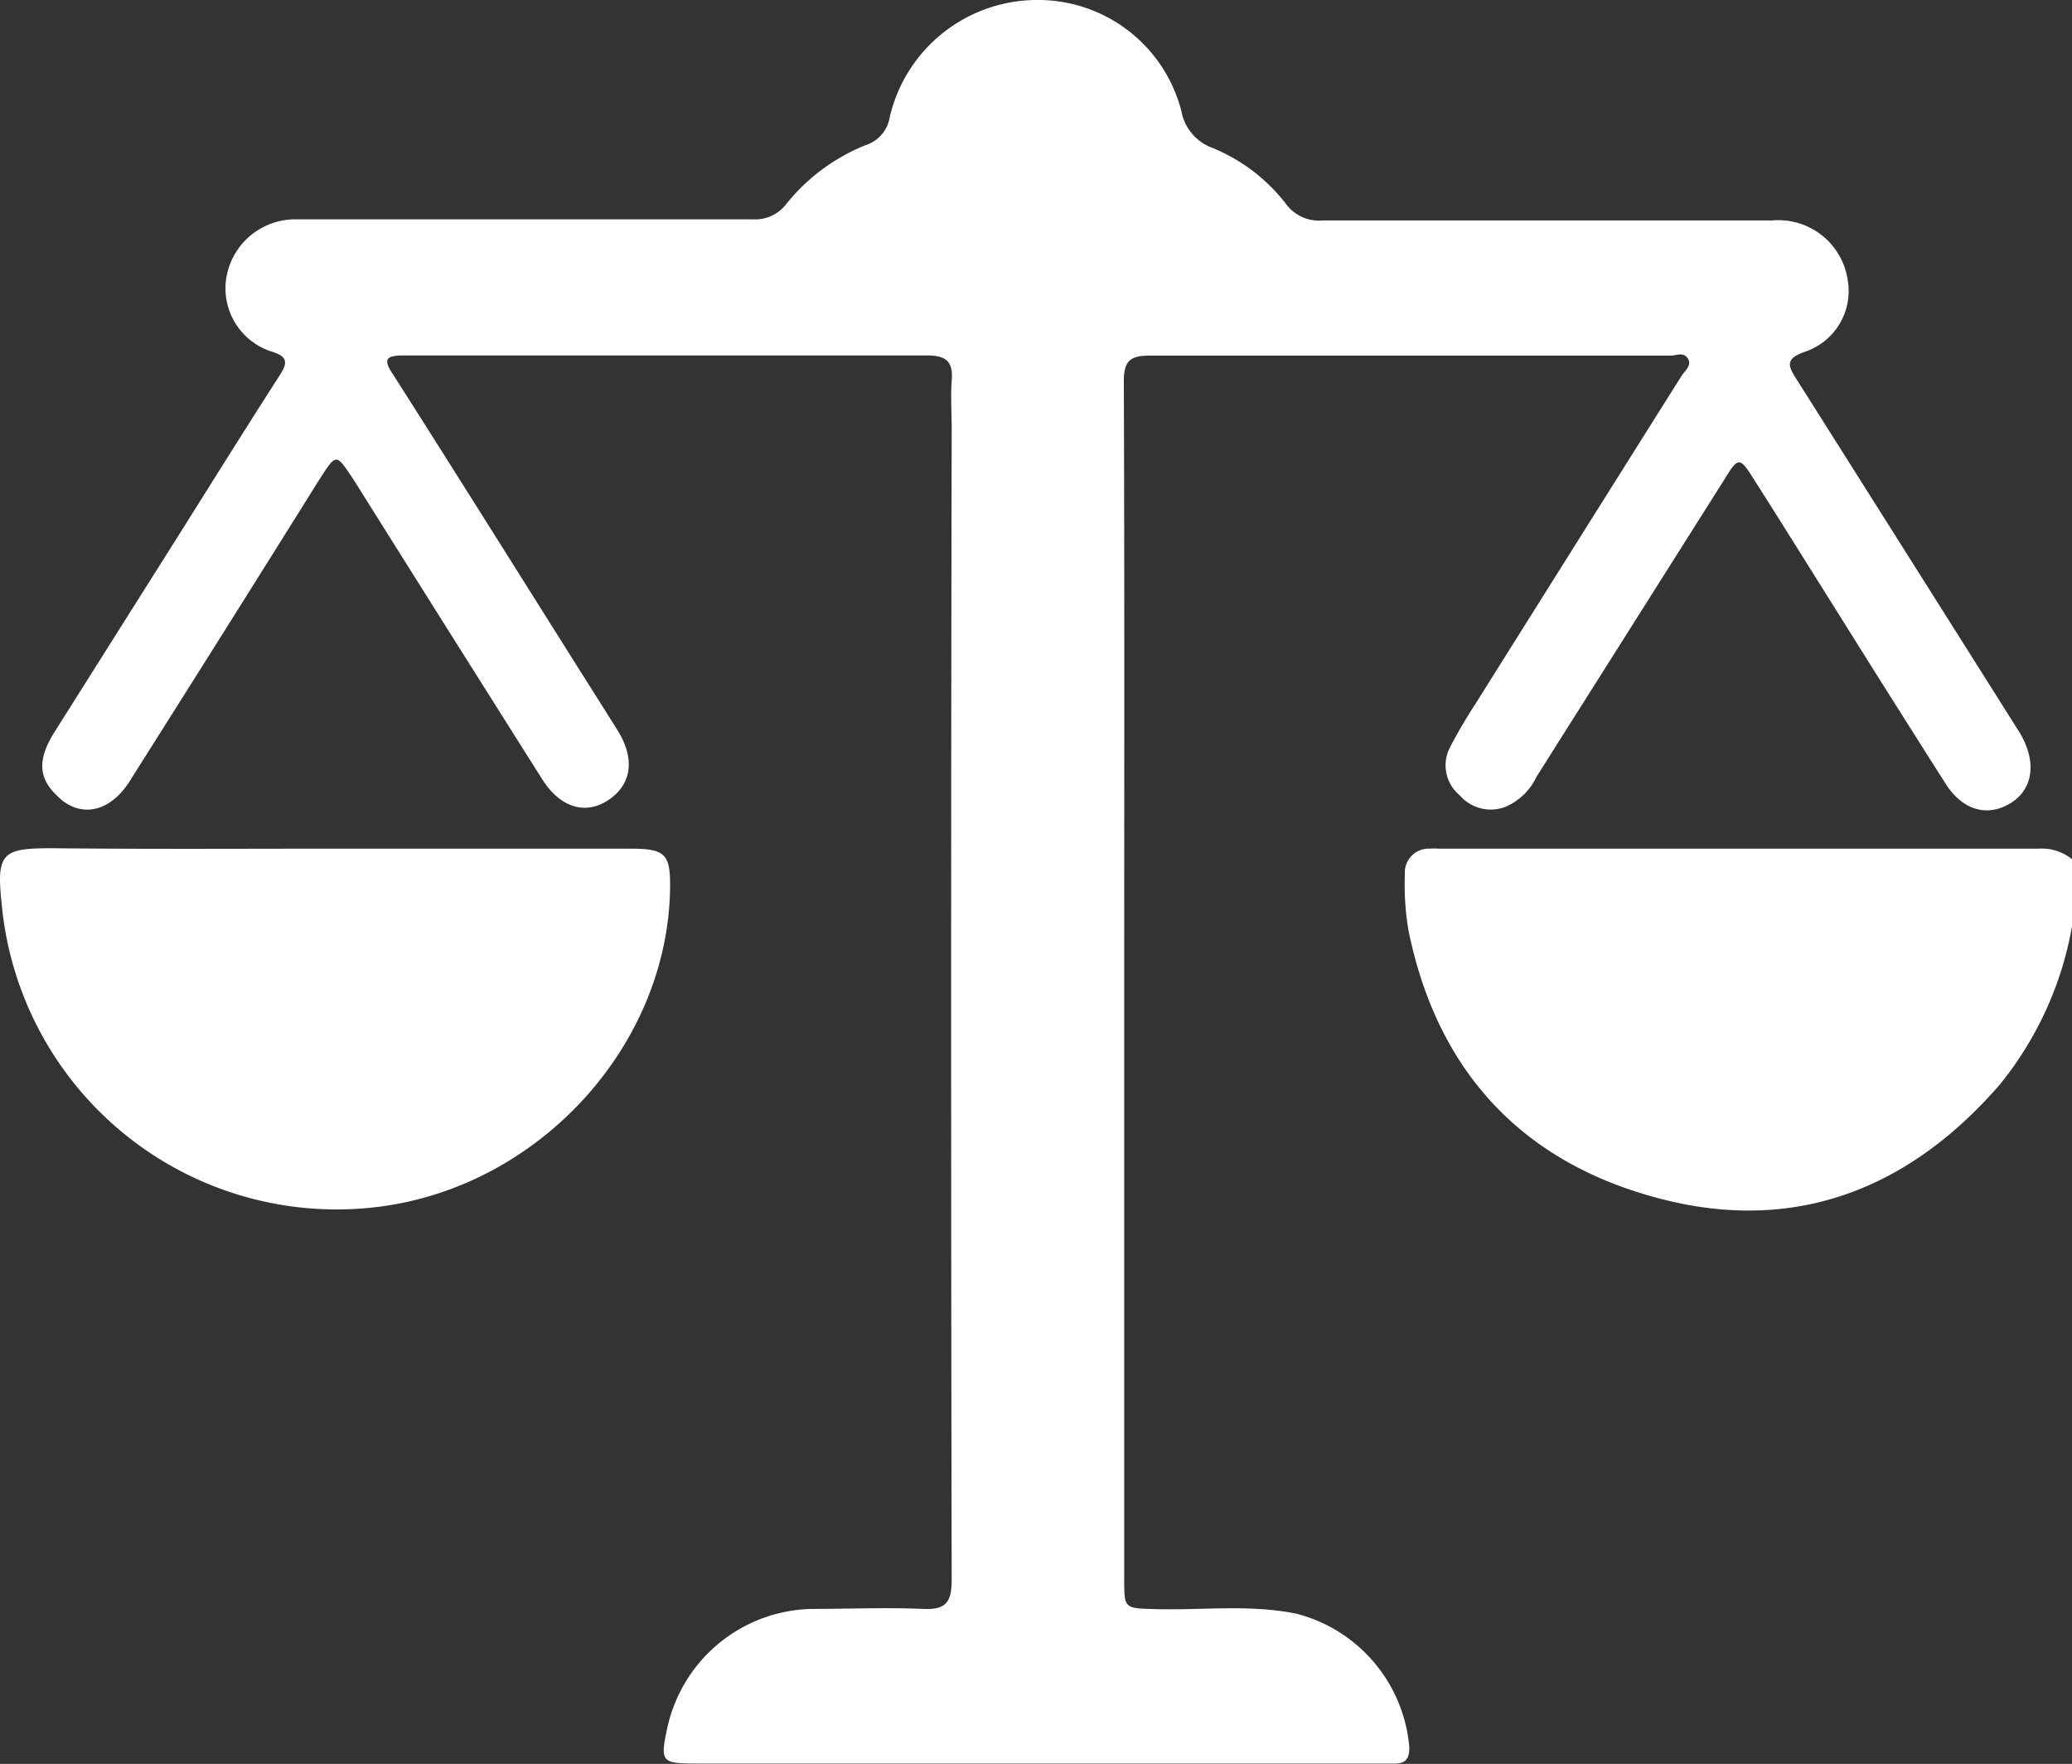 <svg xmlns="http://www.w3.org/2000/svg" viewBox="0 0 112.06 95.38"><rect x="0" y="0" width="112.06" height="95.38" fill="#333333" stroke="none"/><defs><style>.cls-1{fill:#fff;}</style></defs><g id="Layer_2" data-name="Layer 2"><g id="Layer_1-2" data-name="Layer 1"><g id="_7avAH2" data-name="7avAH2"><path class="cls-1" d="M112.06,50.1a18.74,18.74,0,0,1-3.89,8.53c-5.11,5.9-11.52,8.22-19.06,6-7.12-2.07-11.46-7-12.94-14.35a14.6,14.6,0,0,1-.19-3,1.29,1.29,0,0,1,1.35-1.39,4,4,0,0,1,.49,0h32.44a2.59,2.59,0,0,1,1.8.57Z"/><path class="cls-1" d="M60.8,53.24V85.35c0,1.65,0,1.61,1.68,1.66,2.55.07,5.11-.27,7.64.25a8.17,8.17,0,0,1,6.1,7.22c0,.57-.15.85-.71.88-.32,0-.65,0-1,0H37.69c-1.91,0-2-.07-1.6-1.93A8.17,8.17,0,0,1,43.92,87c2,0,4-.09,6,0,1.27.06,1.55-.39,1.55-1.6q-.06-31.12,0-62.26c0-.85-.06-1.71,0-2.55.1-1.1-.36-1.38-1.4-1.37-8.15,0-16.3,0-24.44,0-1.26,0-2.52,0-3.77,0-.94,0-1.18.17-.62,1,3.25,5.1,6.45,10.21,9.67,15.32.84,1.34,1.69,2.67,2.52,4,.93,1.53.72,2.9-.54,3.73s-2.62.37-3.57-1.14q-5.1-8.07-10.17-16.15c-1-1.5-.94-1.5-1.91,0q-5,8-10.1,16.06C6,44,4.29,44.28,3.06,43c-1-.95-1-1.94-.18-3.31Q6.3,34.27,9.74,28.82c1.79-2.85,3.57-5.7,5.39-8.53.43-.67.44-1-.41-1.27a3.59,3.59,0,0,1-2.46-4.11A3.78,3.78,0,0,1,16,11.86c2.47,0,4.94,0,7.42,0,5.75,0,11.51,0,17.27,0A2.13,2.13,0,0,0,42.55,11a10.54,10.54,0,0,1,4.26-3.15,1.9,1.9,0,0,0,1.31-1.52A8.19,8.19,0,0,1,56,0a8,8,0,0,1,7.89,6,2.62,2.62,0,0,0,1.69,2,9.63,9.63,0,0,1,3.95,3,2.21,2.21,0,0,0,2,.92q12.17,0,24.32,0a3.79,3.79,0,0,1,4.08,3.22,3.47,3.47,0,0,1-2.28,3.87c-1.19.4-.92.82-.43,1.59q6,9.49,12,19c1,1.65.73,3.24-.7,3.95-1.19.6-2.43.19-3.3-1.18q-2.94-4.62-5.84-9.26c-1.51-2.4-3-4.8-4.53-7.2-.76-1.21-.84-1.21-1.58,0L83.1,42a3.3,3.3,0,0,1-1.71,1.64A2.22,2.22,0,0,1,78.94,43a2.1,2.1,0,0,1-.54-2.55,27.58,27.58,0,0,1,1.41-2.41q5.56-8.86,11.13-17.71c.18-.28.59-.58.34-.95s-.6-.15-.92-.15c-9.4,0-18.8,0-28.21,0-1.09,0-1.37.35-1.37,1.4C60.82,31.51,60.8,42.38,60.8,53.24Z"/><path class="cls-1" d="M18.26,45.89H34.05c1.94,0,2.21.27,2.19,2.14-.12,8.47-7,16.06-15.64,17.21A18.19,18.19,0,0,1,.15,49.42c-.39-3.37-.21-3.58,3-3.55C8.21,45.92,13.23,45.89,18.26,45.89Z"/></g></g></g></svg>